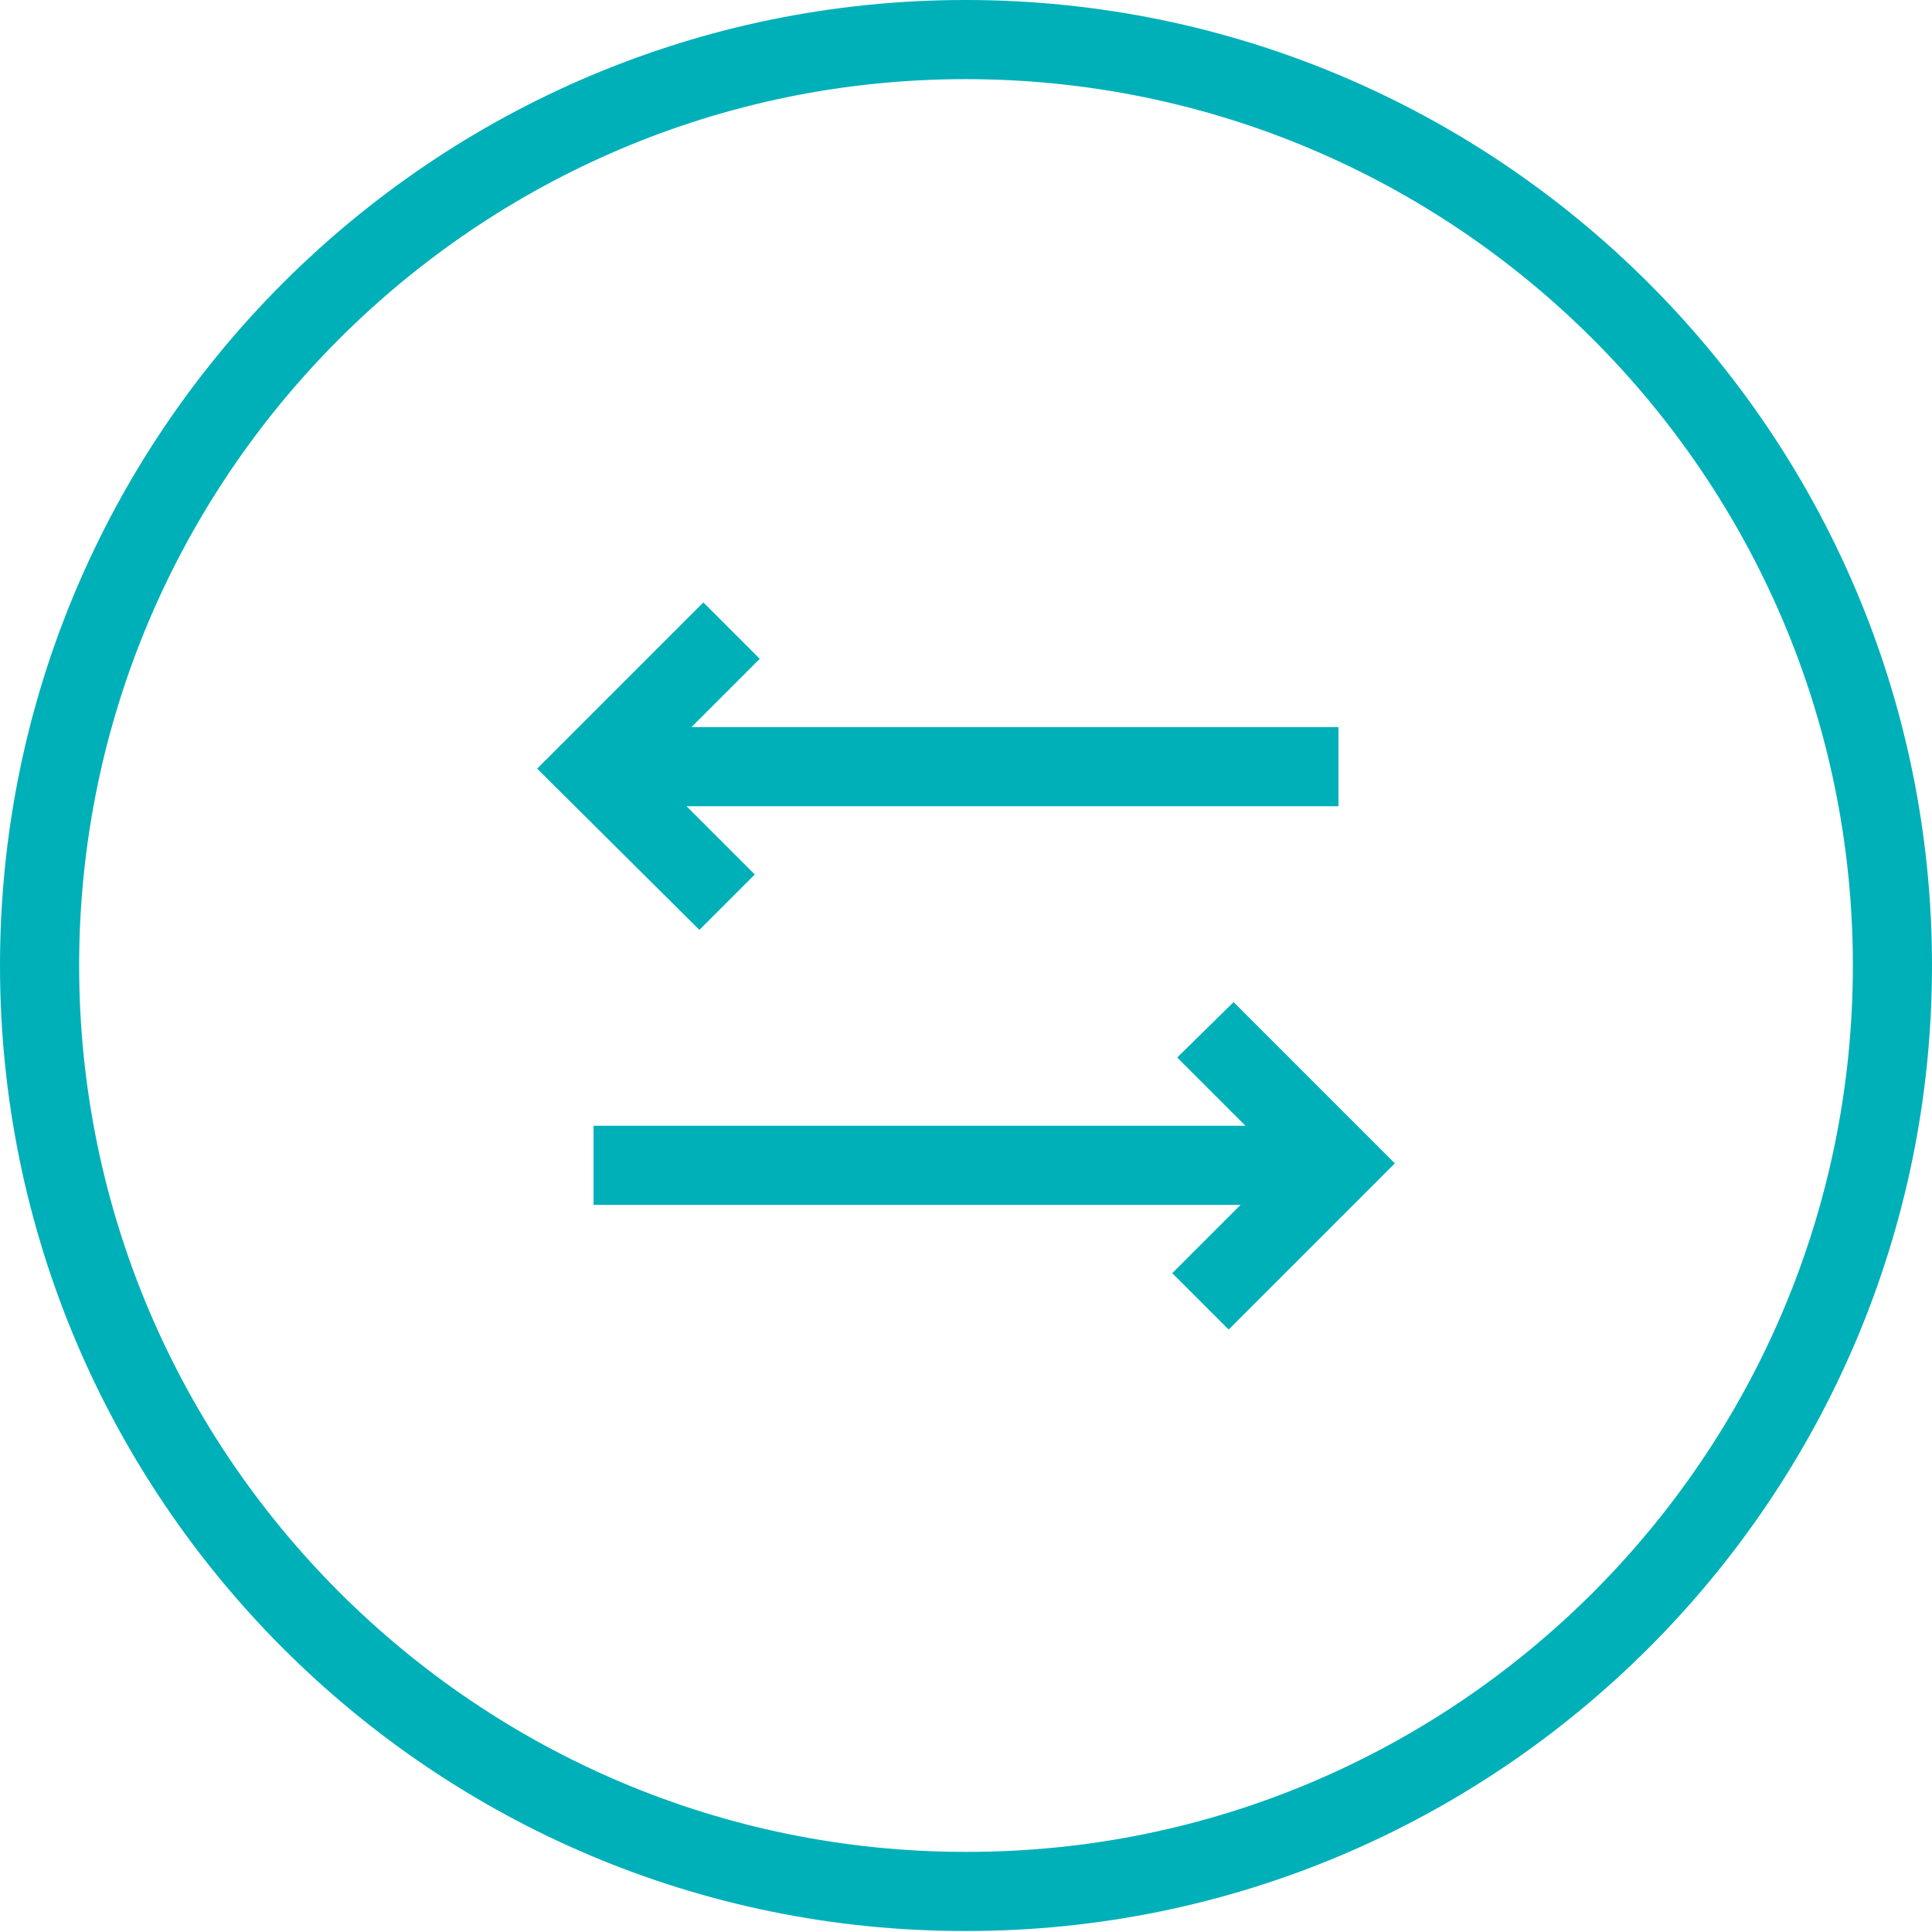 <?xml version="1.0" encoding="utf-8"?>
<!-- Generator: Adobe Illustrator 27.2.0, SVG Export Plug-In . SVG Version: 6.00 Build 0)  -->
<svg version="1.1" xmlns="http://www.w3.org/2000/svg" xmlns:xlink="http://www.w3.org/1999/xlink" x="0px" y="0px"
	 viewBox="0 0 195.3 195.3" style="enable-background:new 0 0 195.3 195.3;" xml:space="preserve">
<style type="text/css">
	.st0{fill:#00B0B9;}
</style>
<g id="Layer_1">
	<path class="st0" d="M70.7,94L54.3,77.7l16.8-16.8l5.7,5.7l-6.9,6.9h65.4v8H69.4l6.9,6.9L70.7,94z M195.3,97.6
		c0,53.8-43.8,97.6-97.6,97.6C43.8,195.3,0,151.5,0,97.6S43.8,0,97.6,0C151.5,0,195.3,43.8,195.3,97.6z M187.3,97.6
		C187.3,48.2,147.1,8,97.6,8C48.2,8,8,48.2,8,97.6s40.2,89.6,89.6,89.6C147.1,187.3,187.3,147.1,187.3,97.6z M119,106.9l6.9,6.9H60
		v8h65.4l-6.9,6.9l5.7,5.7l16.8-16.8l-16.3-16.3L119,106.9z"/>
</g>
<g id="Layer_2">
</g>
</svg>
